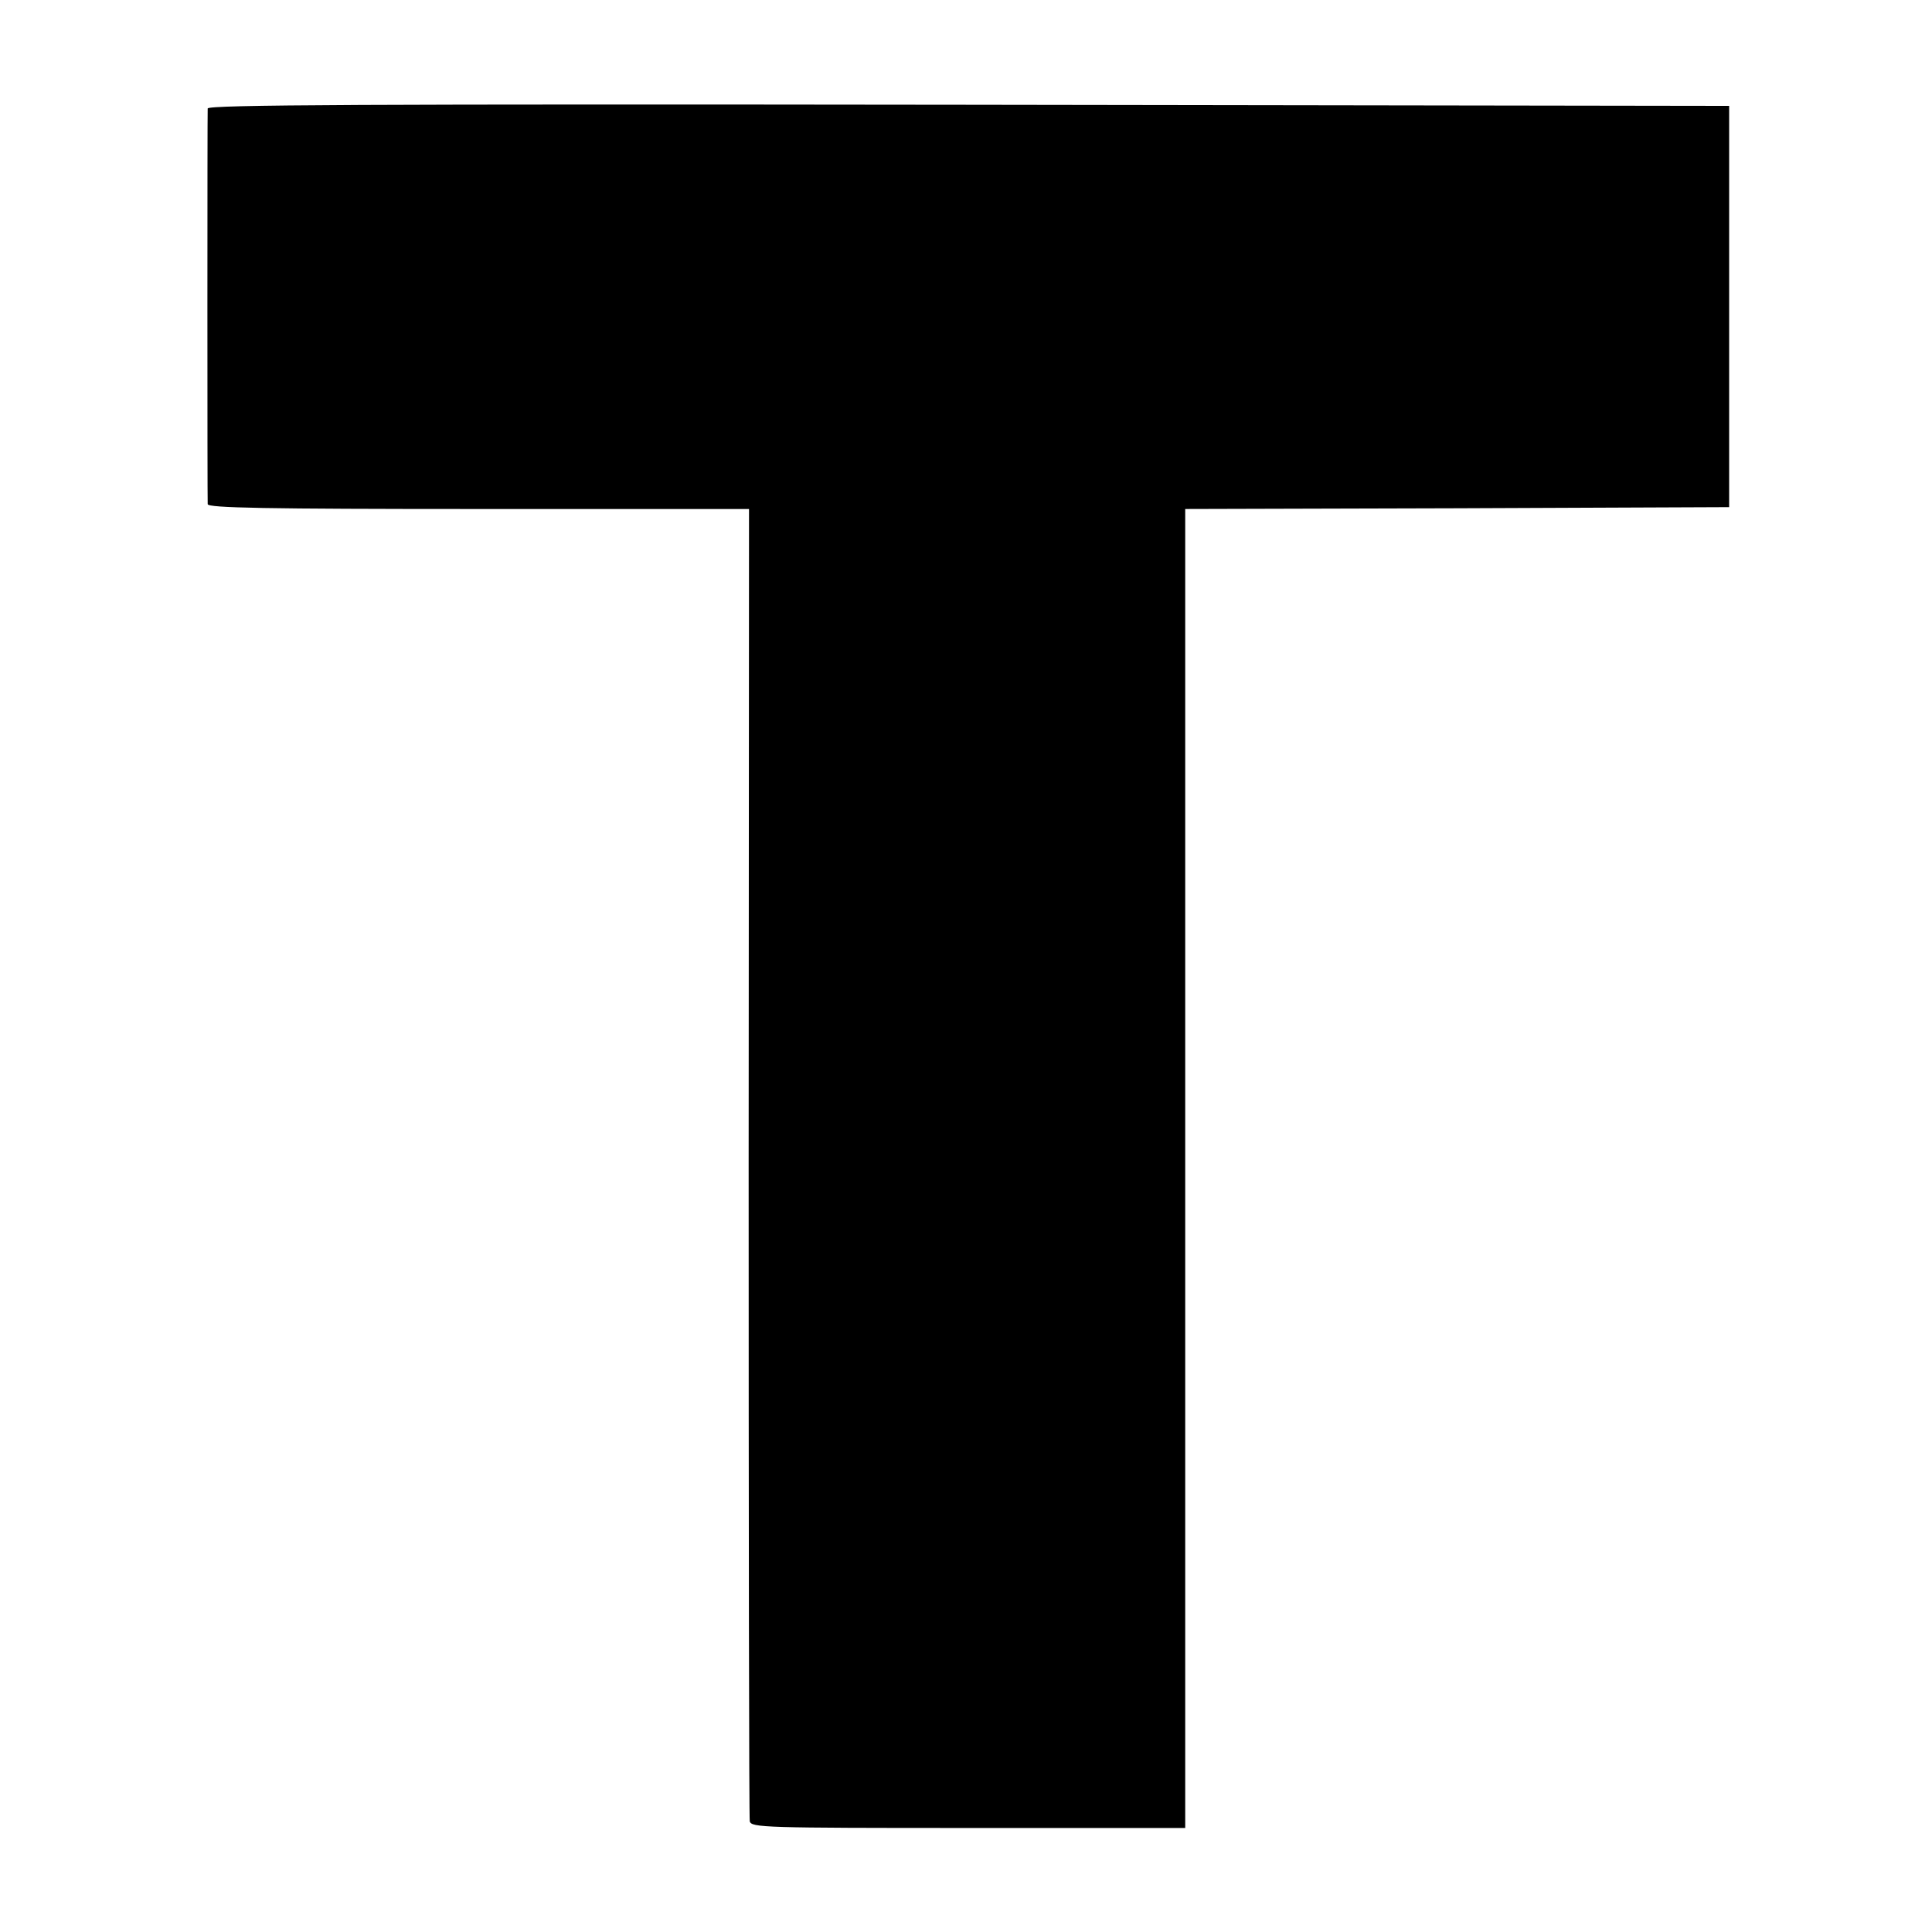 <?xml version="1.0" standalone="no"?>
<!DOCTYPE svg PUBLIC "-//W3C//DTD SVG 20010904//EN"
 "http://www.w3.org/TR/2001/REC-SVG-20010904/DTD/svg10.dtd">
<svg version="1.0" xmlns="http://www.w3.org/2000/svg"
 width="520pt" height="520pt" viewBox="0 0 520 520"
 preserveAspectRatio="xMidYMid meet">
<g transform="translate(0,520) scale(0.1,-0.1)"
fill="#000000" stroke="none">
<path d="M559 4908 c-1 -17 -1 -1049 0 -1065 1 -10 154 -13 729 -13 l728 0 -1
-1757 c0 -967 1 -1766 3 -1775 4 -17 40 -18 588 -18 l584 0 0 1775 0 1775 732
2 732 3 0 540 0 540 -2047 3 c-1634 2 -2047 0 -2048 -10z"/>
</g>
</svg>
